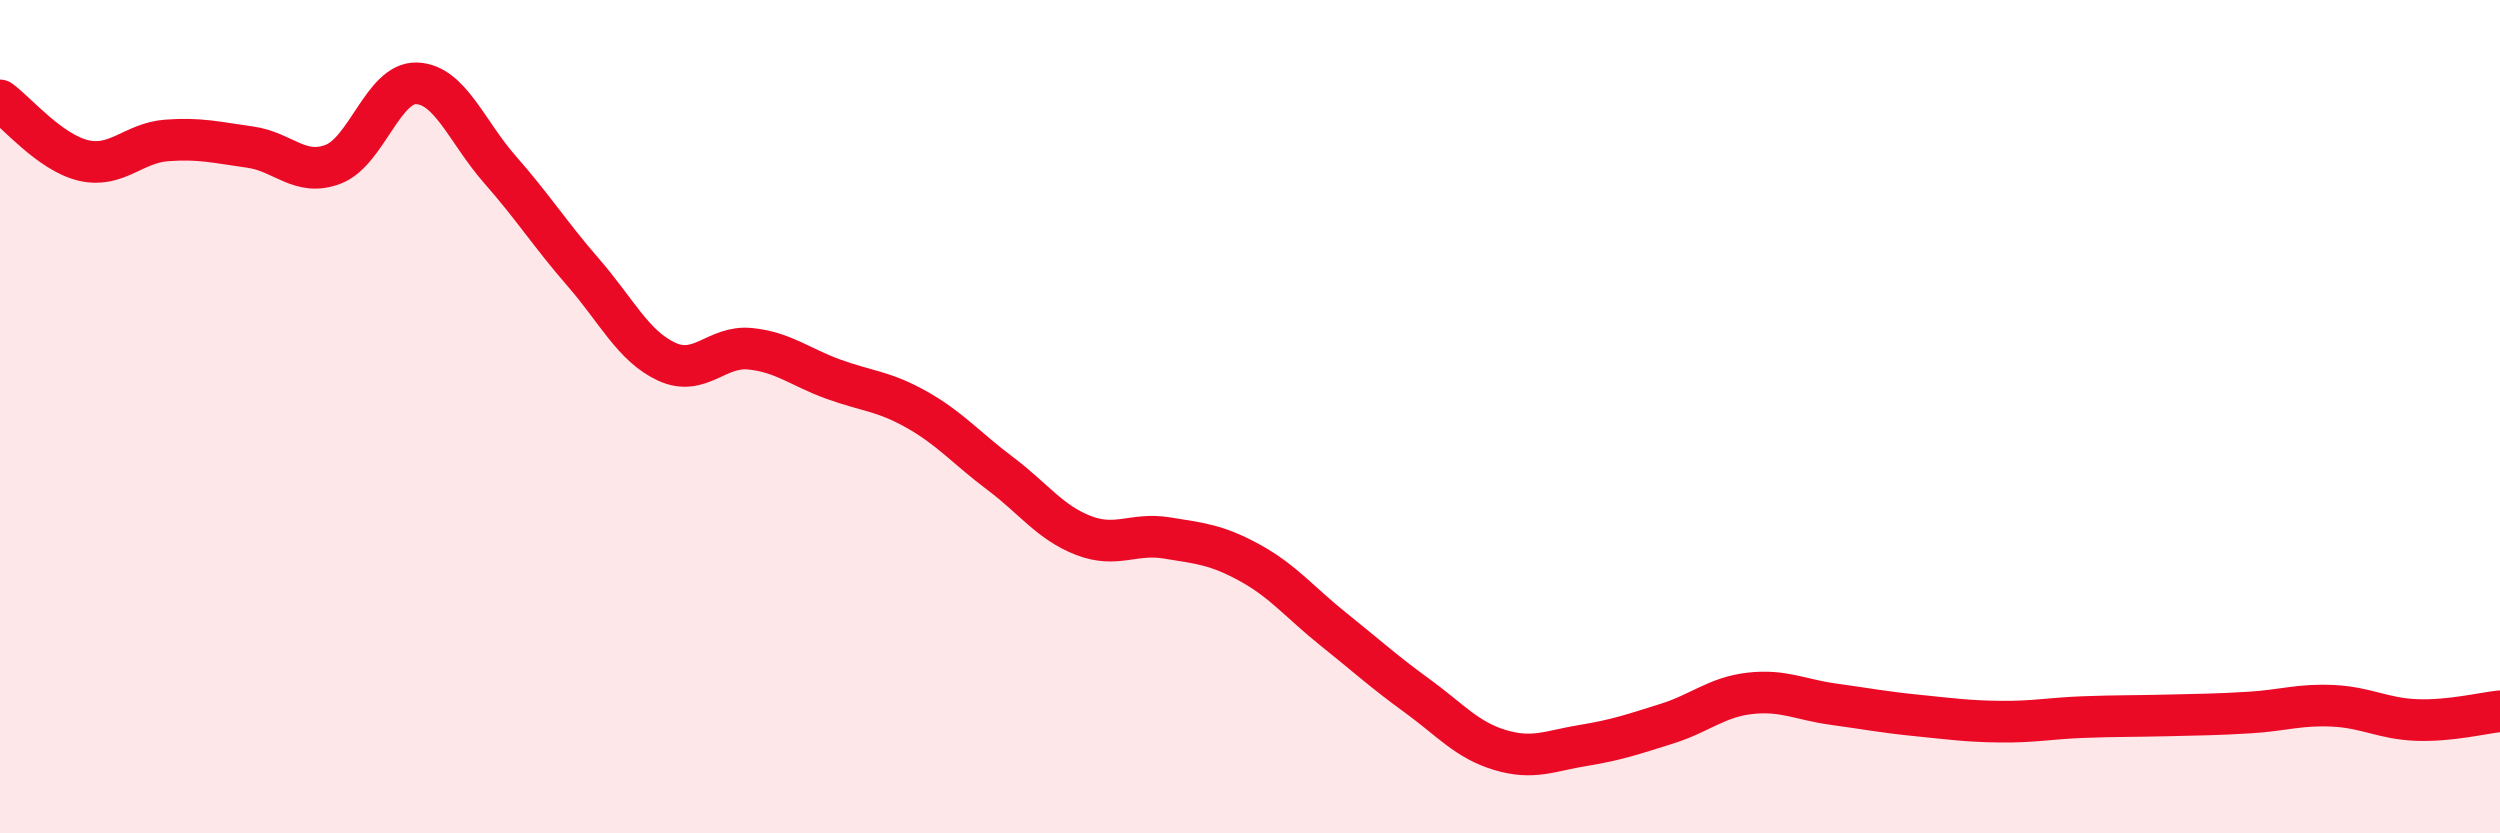 
    <svg width="60" height="20" viewBox="0 0 60 20" xmlns="http://www.w3.org/2000/svg">
      <path
        d="M 0,2.41 C 0.4,2.7 1.2,3.66 2,3.85 C 2.8,4.04 3.2,3.43 4,3.37 C 4.8,3.31 5.2,3.42 6,3.53 C 6.8,3.64 7.2,4.25 8,3.94 C 8.8,3.63 9.2,1.97 10,2 C 10.8,2.03 11.2,3.16 12,4.07 C 12.8,4.98 13.2,5.62 14,6.54 C 14.8,7.46 15.2,8.31 16,8.68 C 16.8,9.05 17.2,8.29 18,8.37 C 18.8,8.45 19.2,8.81 20,9.1 C 20.8,9.39 21.2,9.38 22,9.83 C 22.8,10.28 23.2,10.76 24,11.36 C 24.8,11.96 25.2,12.54 26,12.85 C 26.8,13.16 27.2,12.78 28,12.91 C 28.8,13.04 29.2,13.07 30,13.51 C 30.8,13.95 31.2,14.46 32,15.1 C 32.8,15.74 33.2,16.11 34,16.69 C 34.8,17.27 35.2,17.76 36,18 C 36.8,18.24 37.2,18.02 38,17.89 C 38.8,17.76 39.2,17.62 40,17.37 C 40.8,17.12 41.2,16.73 42,16.64 C 42.8,16.55 43.2,16.79 44,16.9 C 44.8,17.01 45.2,17.09 46,17.17 C 46.8,17.25 47.2,17.31 48,17.32 C 48.8,17.33 49.2,17.24 50,17.21 C 50.8,17.18 51.2,17.19 52,17.17 C 52.8,17.15 53.2,17.15 54,17.1 C 54.8,17.05 55.2,16.9 56,16.94 C 56.8,16.98 57.2,17.25 58,17.28 C 58.8,17.31 59.6,17.11 60,17.07L60 20L0 20Z"
        fill="#EB0A25"
        opacity="0.1"
        stroke-linecap="round"
        stroke-linejoin="round"
      />
      <path
        d="M 0,2.41 C 0.4,2.7 1.2,3.66 2,3.85 C 2.8,4.04 3.2,3.43 4,3.37 C 4.8,3.31 5.2,3.42 6,3.53 C 6.8,3.64 7.2,4.25 8,3.94 C 8.8,3.63 9.2,1.97 10,2 C 10.8,2.03 11.2,3.16 12,4.07 C 12.8,4.98 13.2,5.62 14,6.54 C 14.8,7.46 15.2,8.31 16,8.68 C 16.8,9.05 17.2,8.29 18,8.37 C 18.8,8.45 19.2,8.81 20,9.1 C 20.8,9.39 21.2,9.38 22,9.83 C 22.8,10.28 23.2,10.76 24,11.36 C 24.8,11.96 25.2,12.54 26,12.85 C 26.8,13.16 27.2,12.78 28,12.91 C 28.8,13.04 29.2,13.07 30,13.51 C 30.8,13.95 31.2,14.46 32,15.1 C 32.8,15.74 33.2,16.11 34,16.69 C 34.8,17.27 35.2,17.76 36,18 C 36.8,18.24 37.2,18.02 38,17.89 C 38.8,17.76 39.2,17.62 40,17.37 C 40.8,17.12 41.2,16.73 42,16.64 C 42.8,16.55 43.2,16.79 44,16.9 C 44.8,17.01 45.2,17.09 46,17.17 C 46.8,17.25 47.2,17.31 48,17.32 C 48.8,17.33 49.2,17.24 50,17.21 C 50.8,17.18 51.2,17.19 52,17.17 C 52.8,17.15 53.2,17.15 54,17.1 C 54.8,17.05 55.2,16.9 56,16.94 C 56.8,16.98 57.2,17.25 58,17.28 C 58.8,17.31 59.6,17.11 60,17.07"
        stroke="#EB0A25"
        stroke-width="1"
        fill="none"
        stroke-linecap="round"
        stroke-linejoin="round"
      />
    </svg>
  